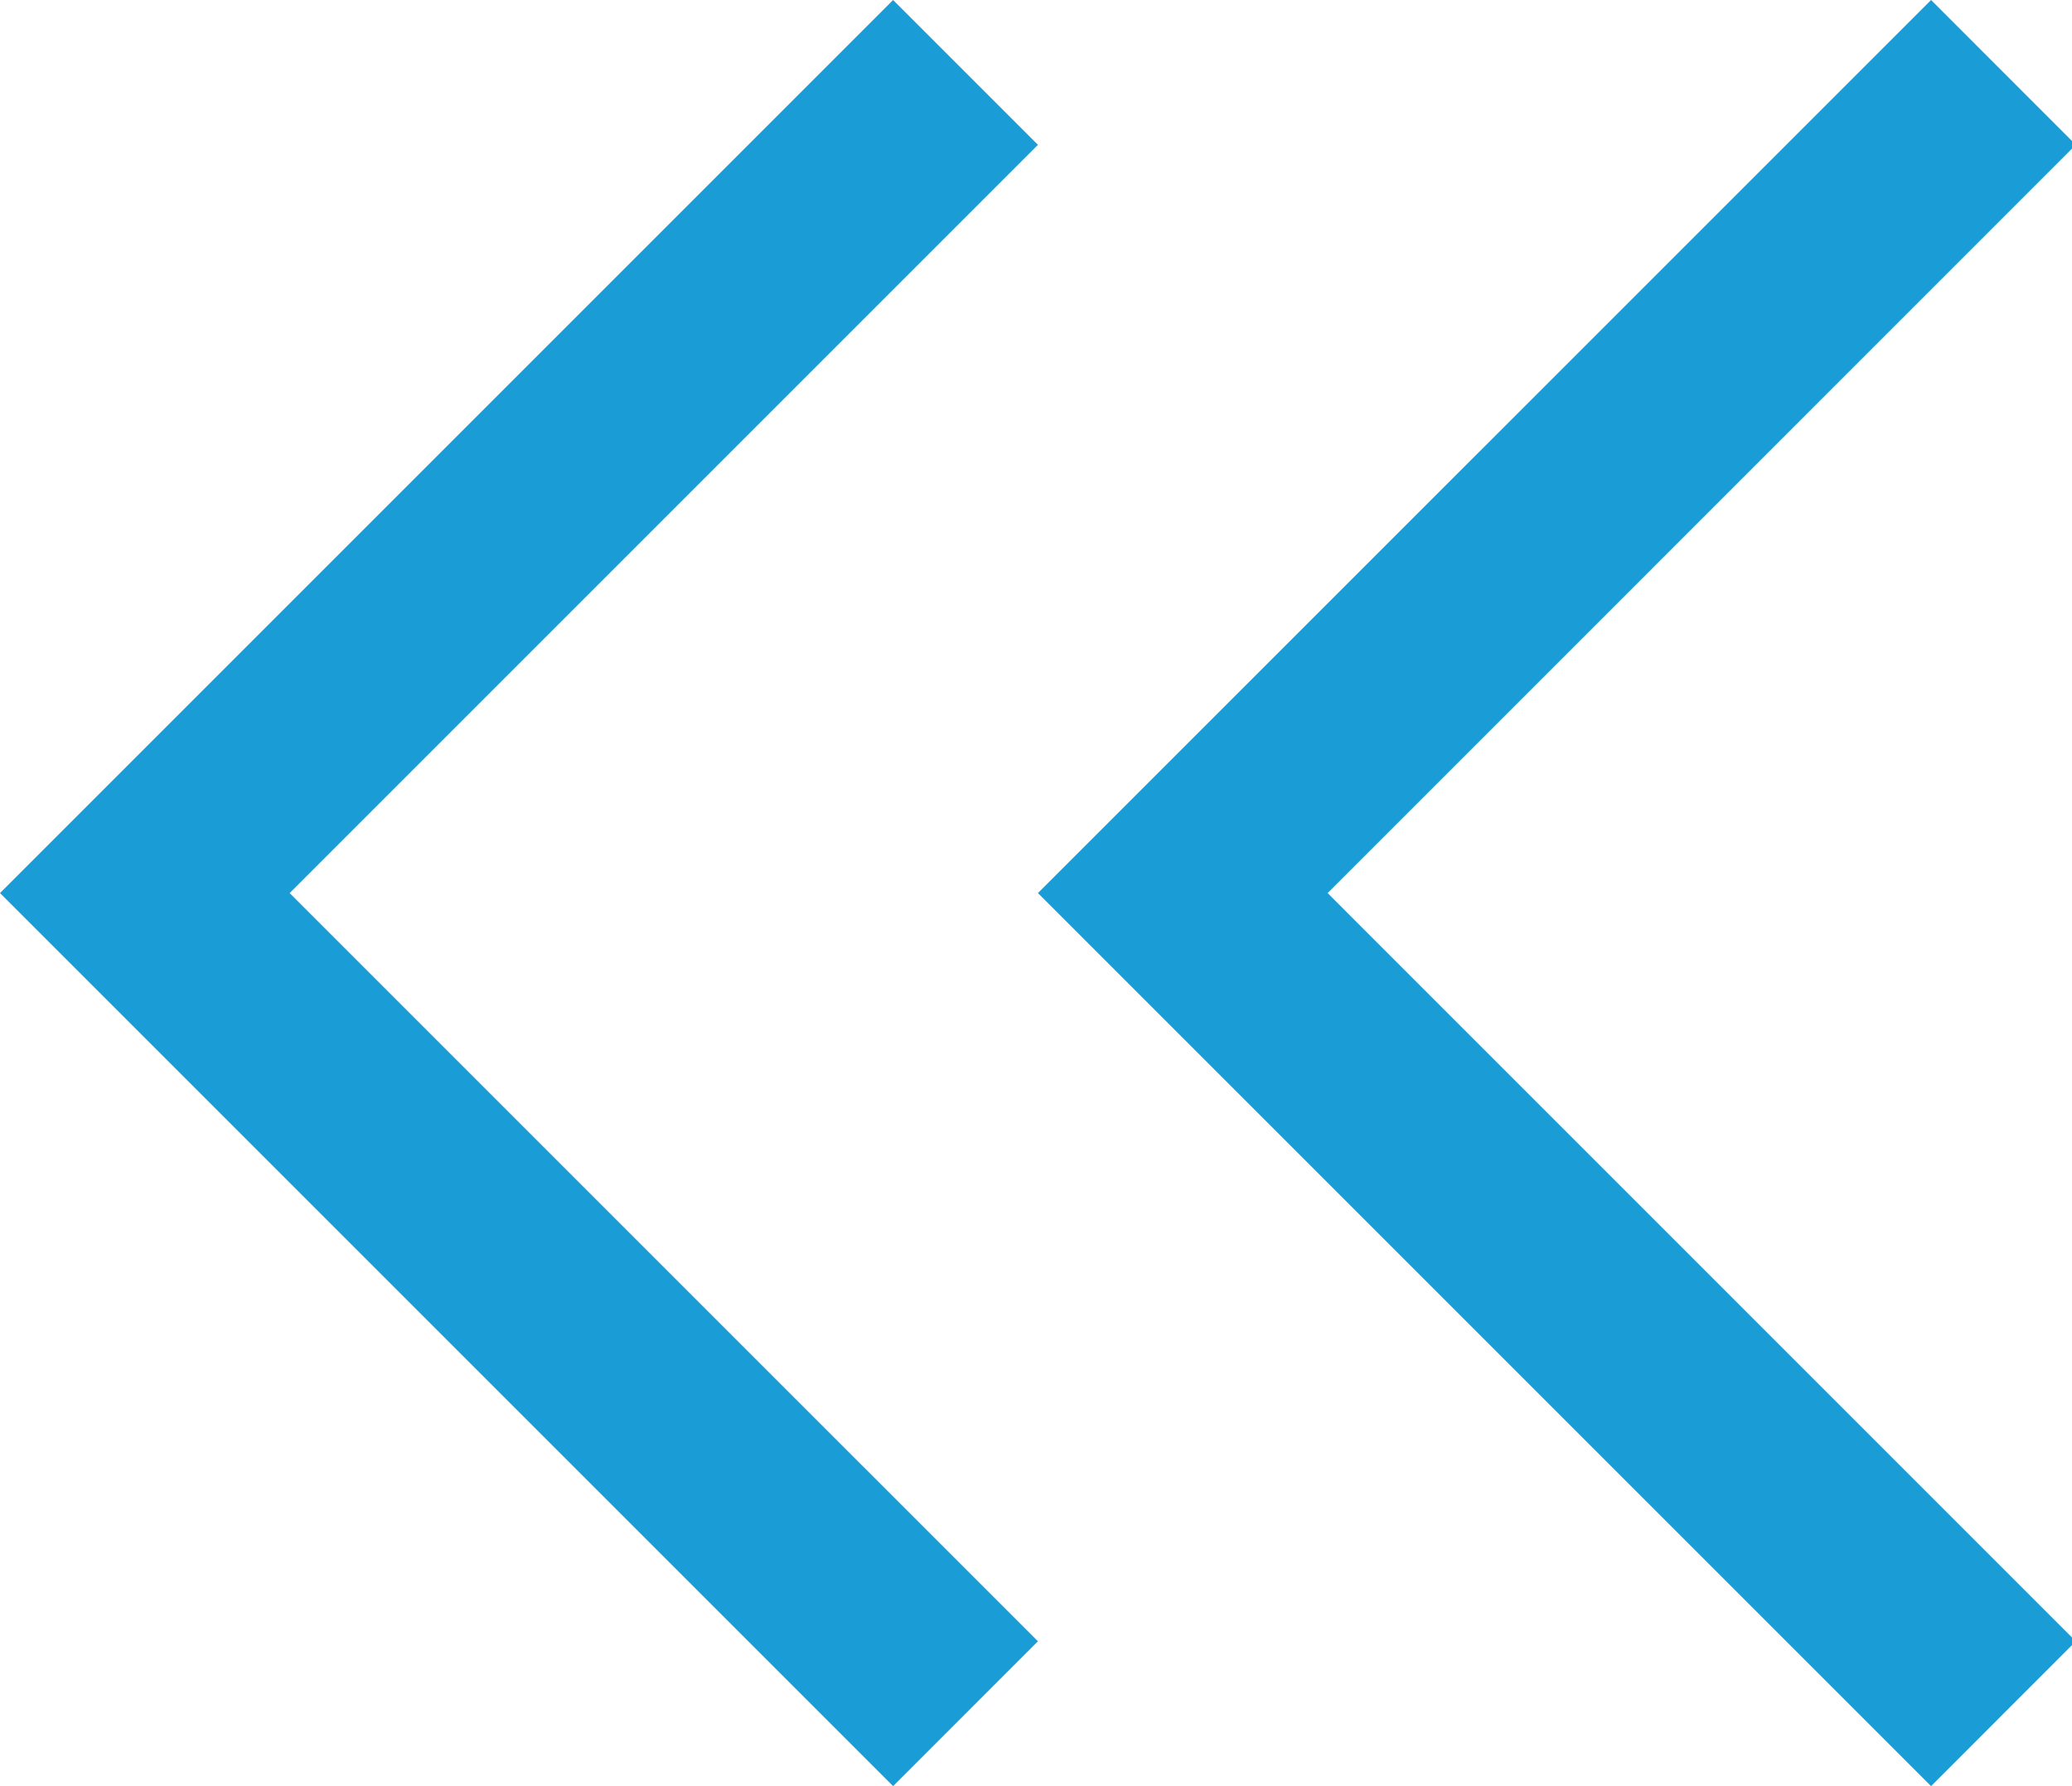 <?xml version="1.0" encoding="utf-8"?>
<!-- Generator: Adobe Illustrator 15.1.0, SVG Export Plug-In . SVG Version: 6.00 Build 0)  -->
<!DOCTYPE svg PUBLIC "-//W3C//DTD SVG 1.1//EN" "http://www.w3.org/Graphics/SVG/1.1/DTD/svg11.dtd">
<svg version="1.1" id="Layer_1" xmlns="http://www.w3.org/2000/svg" xmlns:xlink="http://www.w3.org/1999/xlink" x="0px" y="0px"
	 width="58px" height="50px" viewBox="0 0 58 50" enable-background="new 0 0 58 50" xml:space="preserve">
<polygon fill="#1A9DD7" points="54.055,50 29.054,25 54.055,0 58.107,4.054 37.163,25 58.107,45.945 "/>
<polygon fill="#1A9DD7" points="25,50 0,25 25,0 29.054,4.054 8.108,25 29.054,45.945 "/>
</svg>
